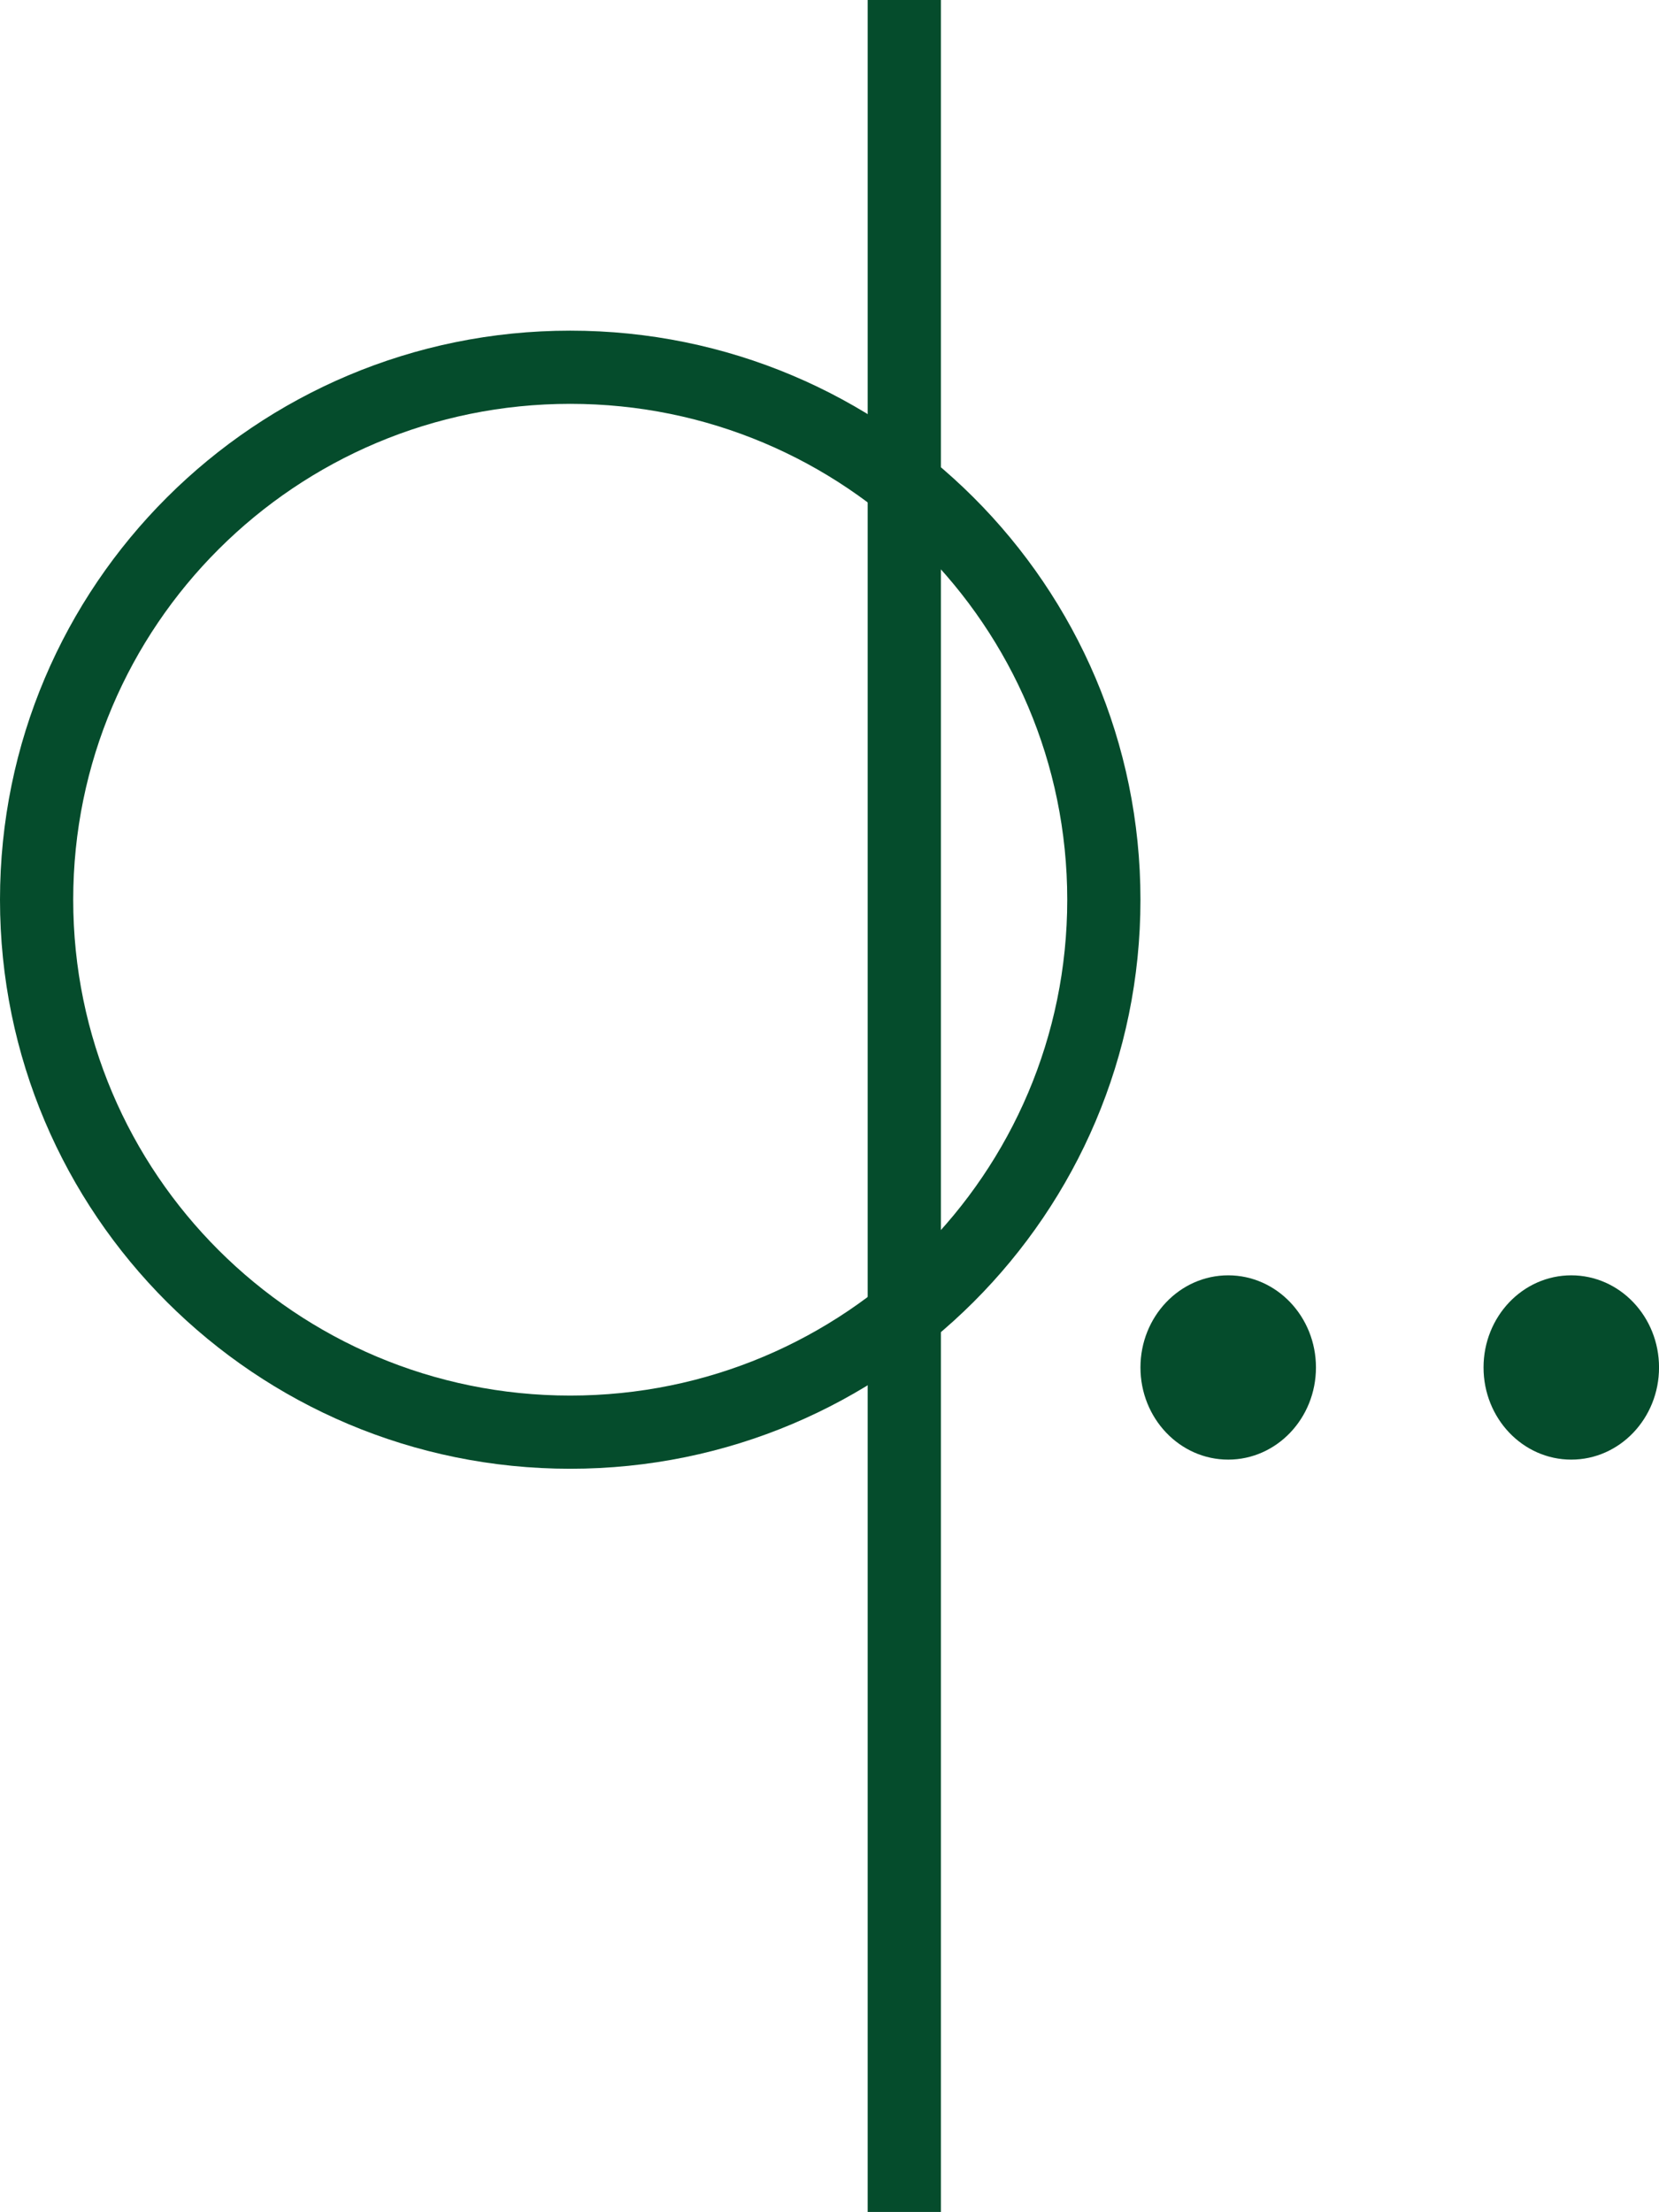<?xml version="1.0" encoding="UTF-8"?>
<svg width="44.458px" height="59.27px" viewBox="0 0 44.458 59.27" version="1.1" xmlns="http://www.w3.org/2000/svg" xmlns:xlink="http://www.w3.org/1999/xlink">
    <g id="Symbols" stroke="none" stroke-width="1" fill="none" fill-rule="evenodd">
        <g id="Header" transform="translate(-0.072, 0)" fill="#054C2C" fill-rule="nonzero">
            <g id="Group">
                <g id="Group-7" transform="translate(0, 8.829)">
                    <path d="M15.353,30.527 C6.914,30.527 0.072,23.701 0.072,15.279 C0.072,6.857 6.914,0.031 15.353,0.031 C23.792,0.031 30.634,6.857 30.634,15.279 C30.634,23.701 23.792,30.527 15.353,30.527 Z M15.353,28.566 C22.71,28.566 28.672,22.617 28.672,15.279 C28.672,7.941 22.71,1.992 15.353,1.992 C7.997,1.992 2.034,7.941 2.034,15.279 C2.034,22.617 7.997,28.566 15.353,28.566 Z" id="Stroke-1"></path>
                    <path d="M32.985,30.282 C34.284,30.282 35.337,29.176 35.337,27.813 C35.337,26.449 34.284,25.344 32.985,25.344 C31.687,25.344 30.634,26.449 30.634,27.813 C30.634,29.176 31.687,30.282 32.985,30.282" id="Fill-3"></path>
                    <path d="M42.179,30.282 C43.478,30.282 44.531,29.176 44.531,27.813 C44.531,26.449 43.478,25.344 42.179,25.344 C40.88,25.344 39.828,26.449 39.828,27.813 C39.828,29.176 40.88,30.282 42.179,30.282" id="Fill-5"></path>
                </g>
                <polygon id="Stroke-8" points="23.324 0 25.286 0 25.286 59.27 23.324 59.27"></polygon>
            </g>
        </g>
    </g>
</svg>